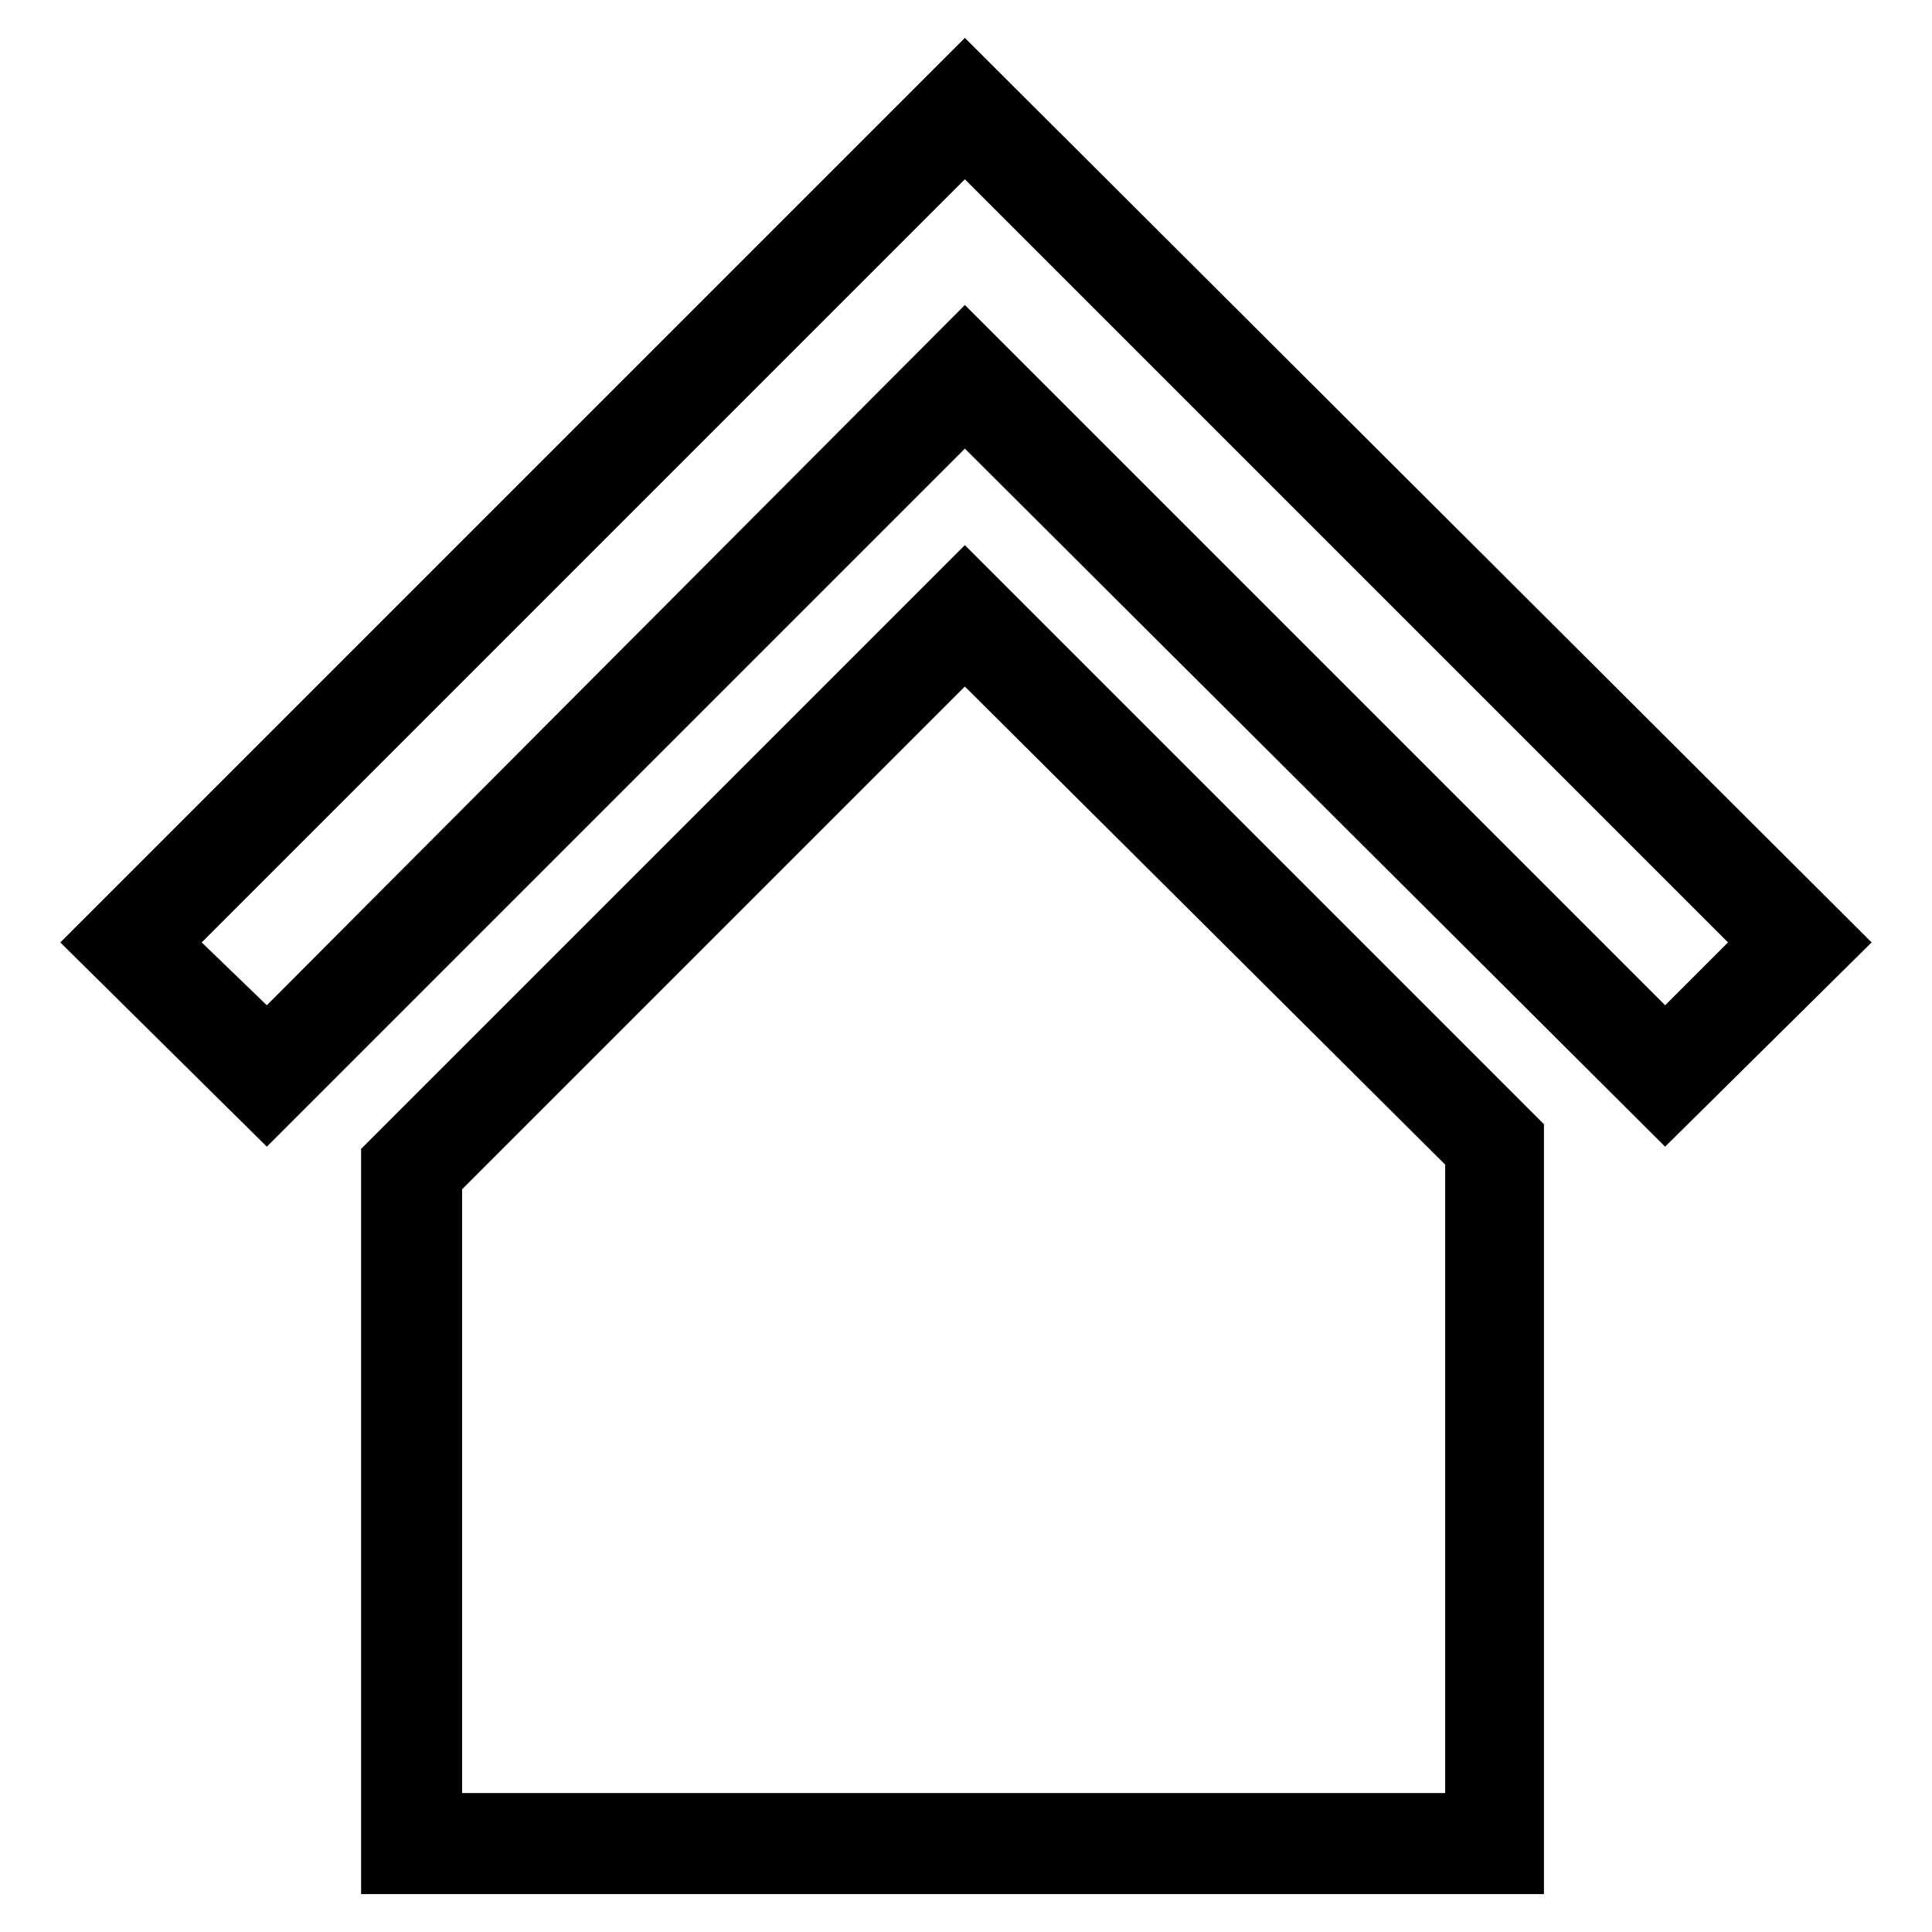 <?xml version="1.0" encoding="UTF-8"?>
<!-- Uploaded to: ICON Repo, www.iconrepo.com, Generator: ICON Repo Mixer Tools -->
<svg fill="#000000" width="800px" height="800px" version="1.1" viewBox="144 144 512 512" xmlns="http://www.w3.org/2000/svg">
 <g fill-rule="evenodd">
  <path d="m399.7 262.89-184.99 184.99-54.723-54.129 239.71-239.71 240.3 239.71-54.723 54.129zm-202.24 130.86 17.25 16.656 184.99-185.58 185.58 185.58 16.656-16.656-202.24-202.24z"/>
  <path d="m553.16 441.93v204.02h-313.47v-197.48l160-160 153.46 153.46zm-26.172 10.707-127.29-126.7-133.24 133.24v160h260.53v-166.55z"/>
 </g>
</svg>